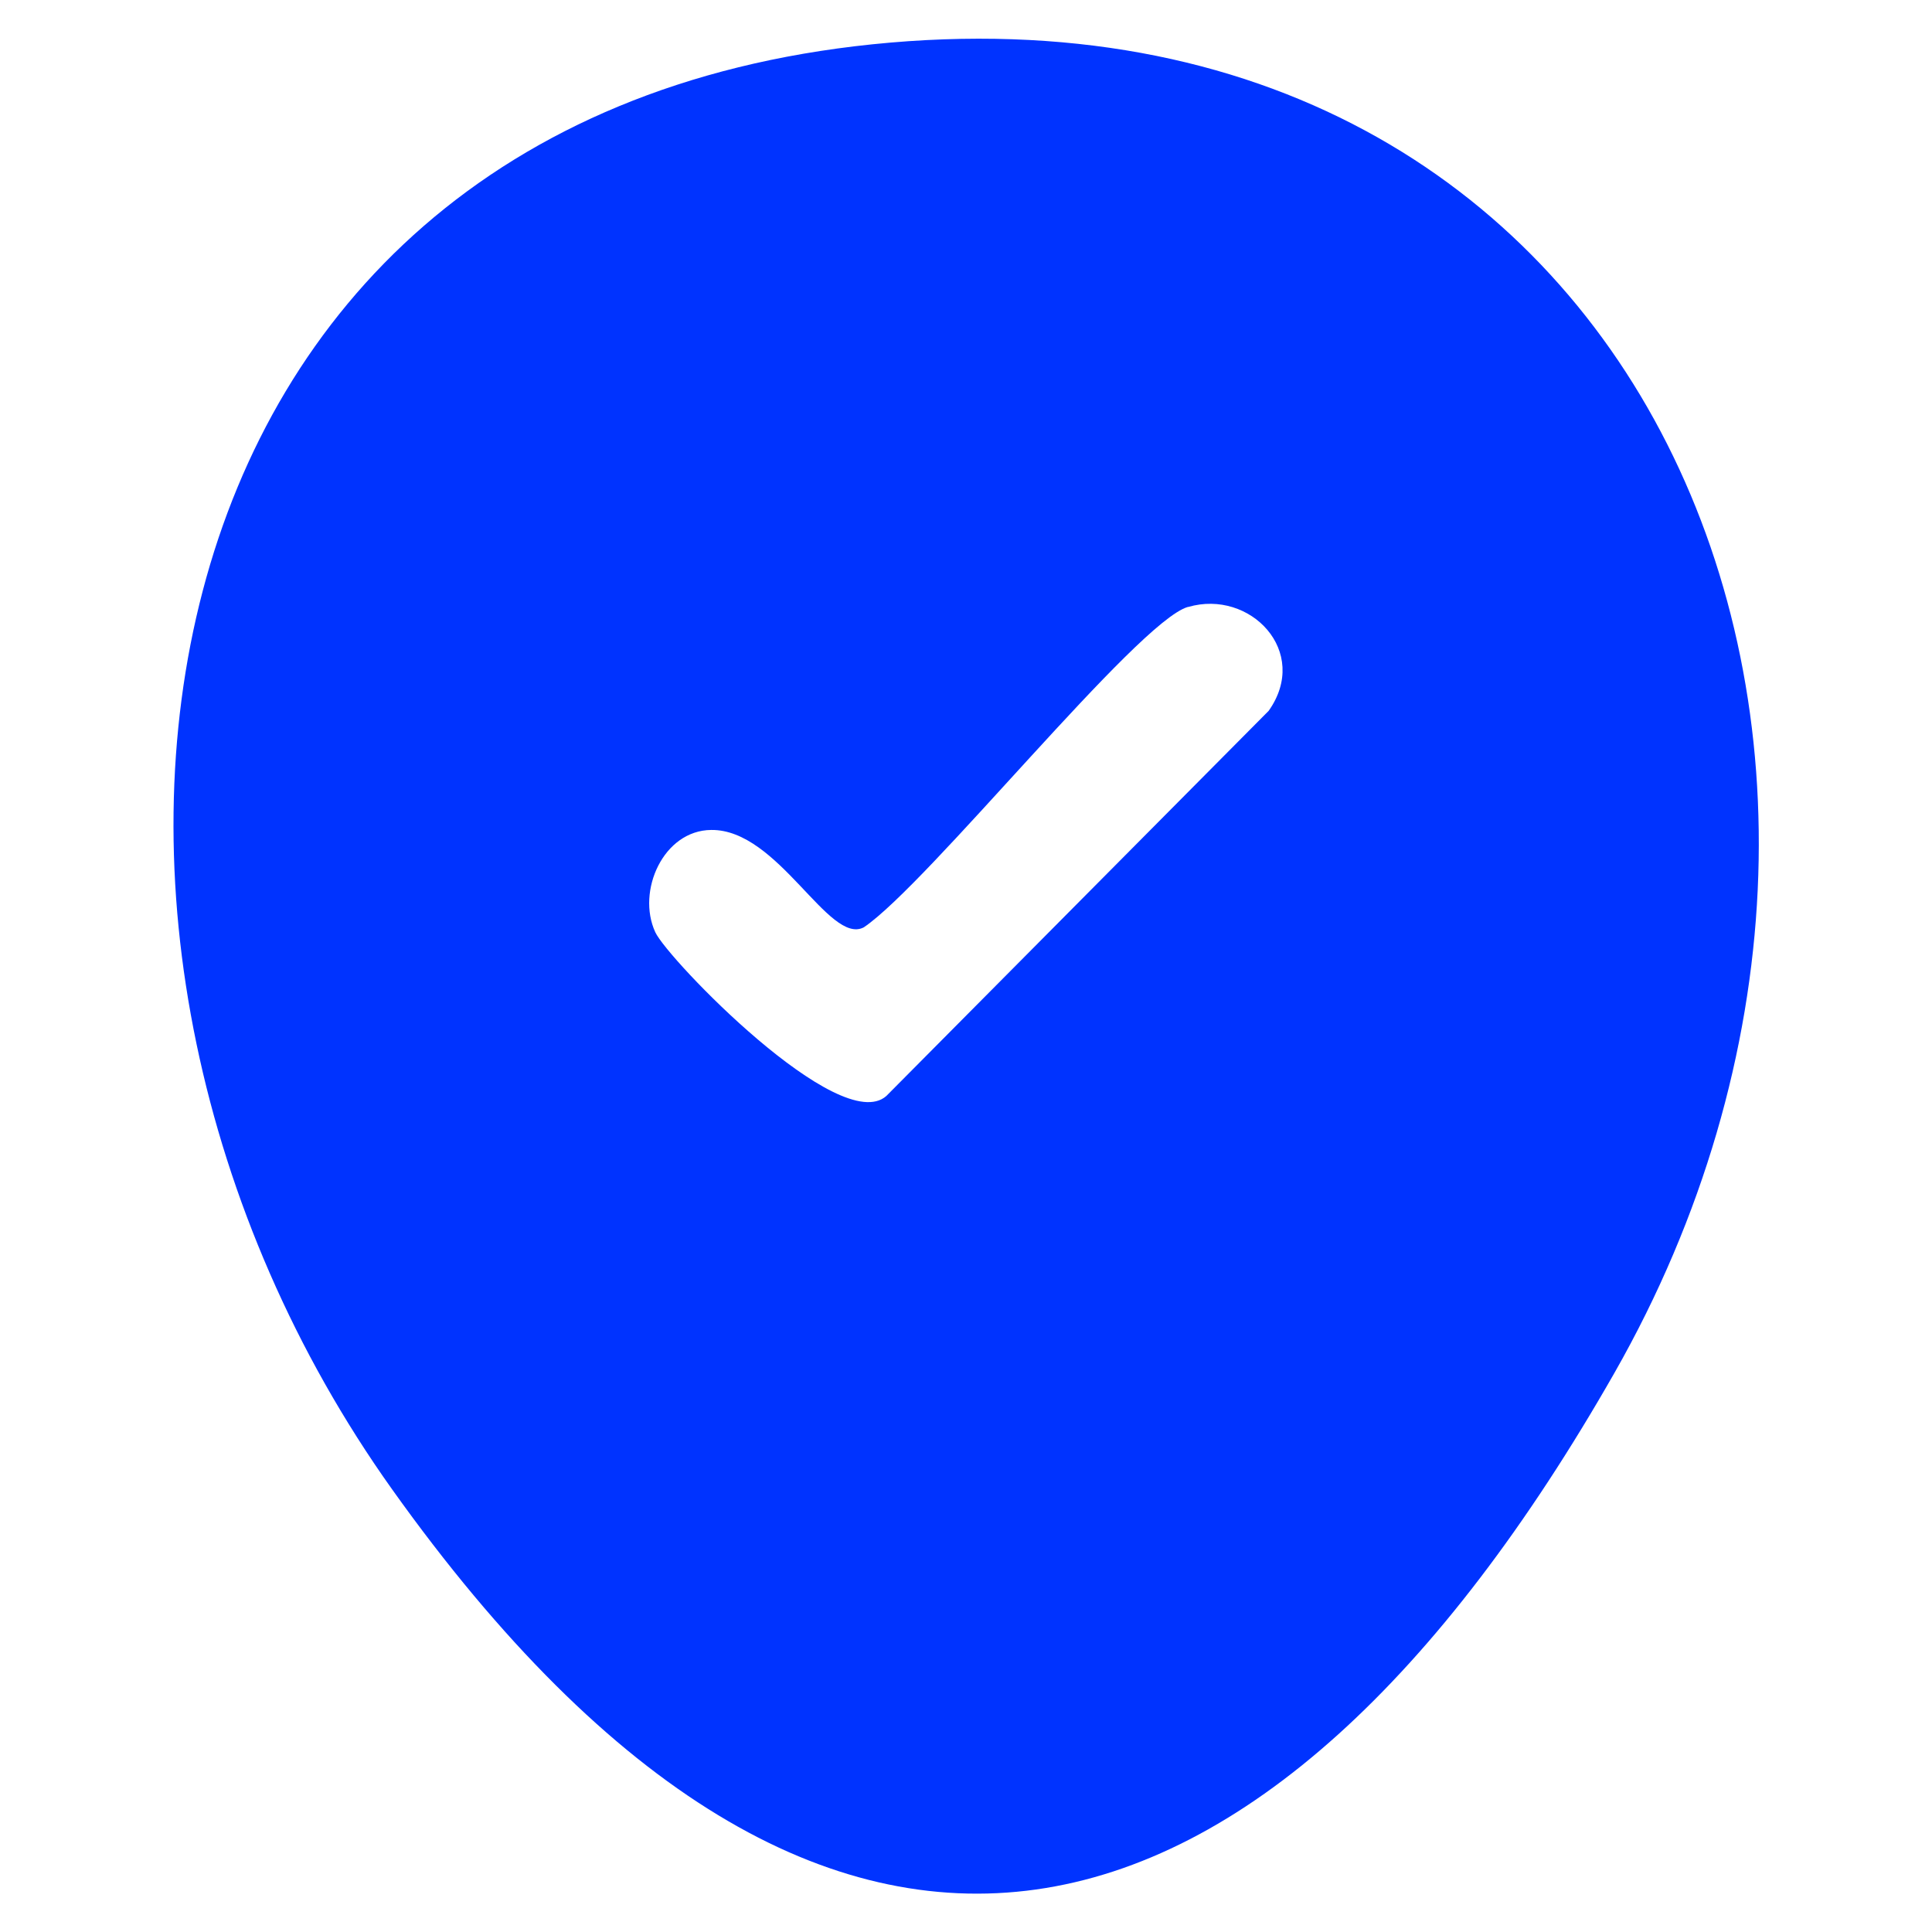 <?xml version="1.0" encoding="UTF-8"?>
<svg id="Layer_1" xmlns="http://www.w3.org/2000/svg" version="1.1" viewBox="0 0 48 48">
  <!-- Generator: Adobe Illustrator 29.4.0, SVG Export Plug-In . SVG Version: 2.1.0 Build 152)  -->
  <defs>
    <style>
      .st0 {
        fill: #03f;
      }
    </style>
  </defs>
  <path class="st0" d="M21.68,1.1c19.21-1.97,27.29,17.46,18.43,33.01-8.65,15.17-19.54,18.09-30.37,2.89C.06,23.41,2.9,3.03,21.68,1.1ZM29.51,15.08c-1.26.37-6.45,6.88-8.05,7.96-.87.45-2.12-2.44-3.79-2.42-1.19.01-1.86,1.52-1.39,2.54.31.67,4.58,5.09,5.74,4.07l9.5-9.57c1.04-1.47-.46-3.03-2-2.58Z"/>
</svg>